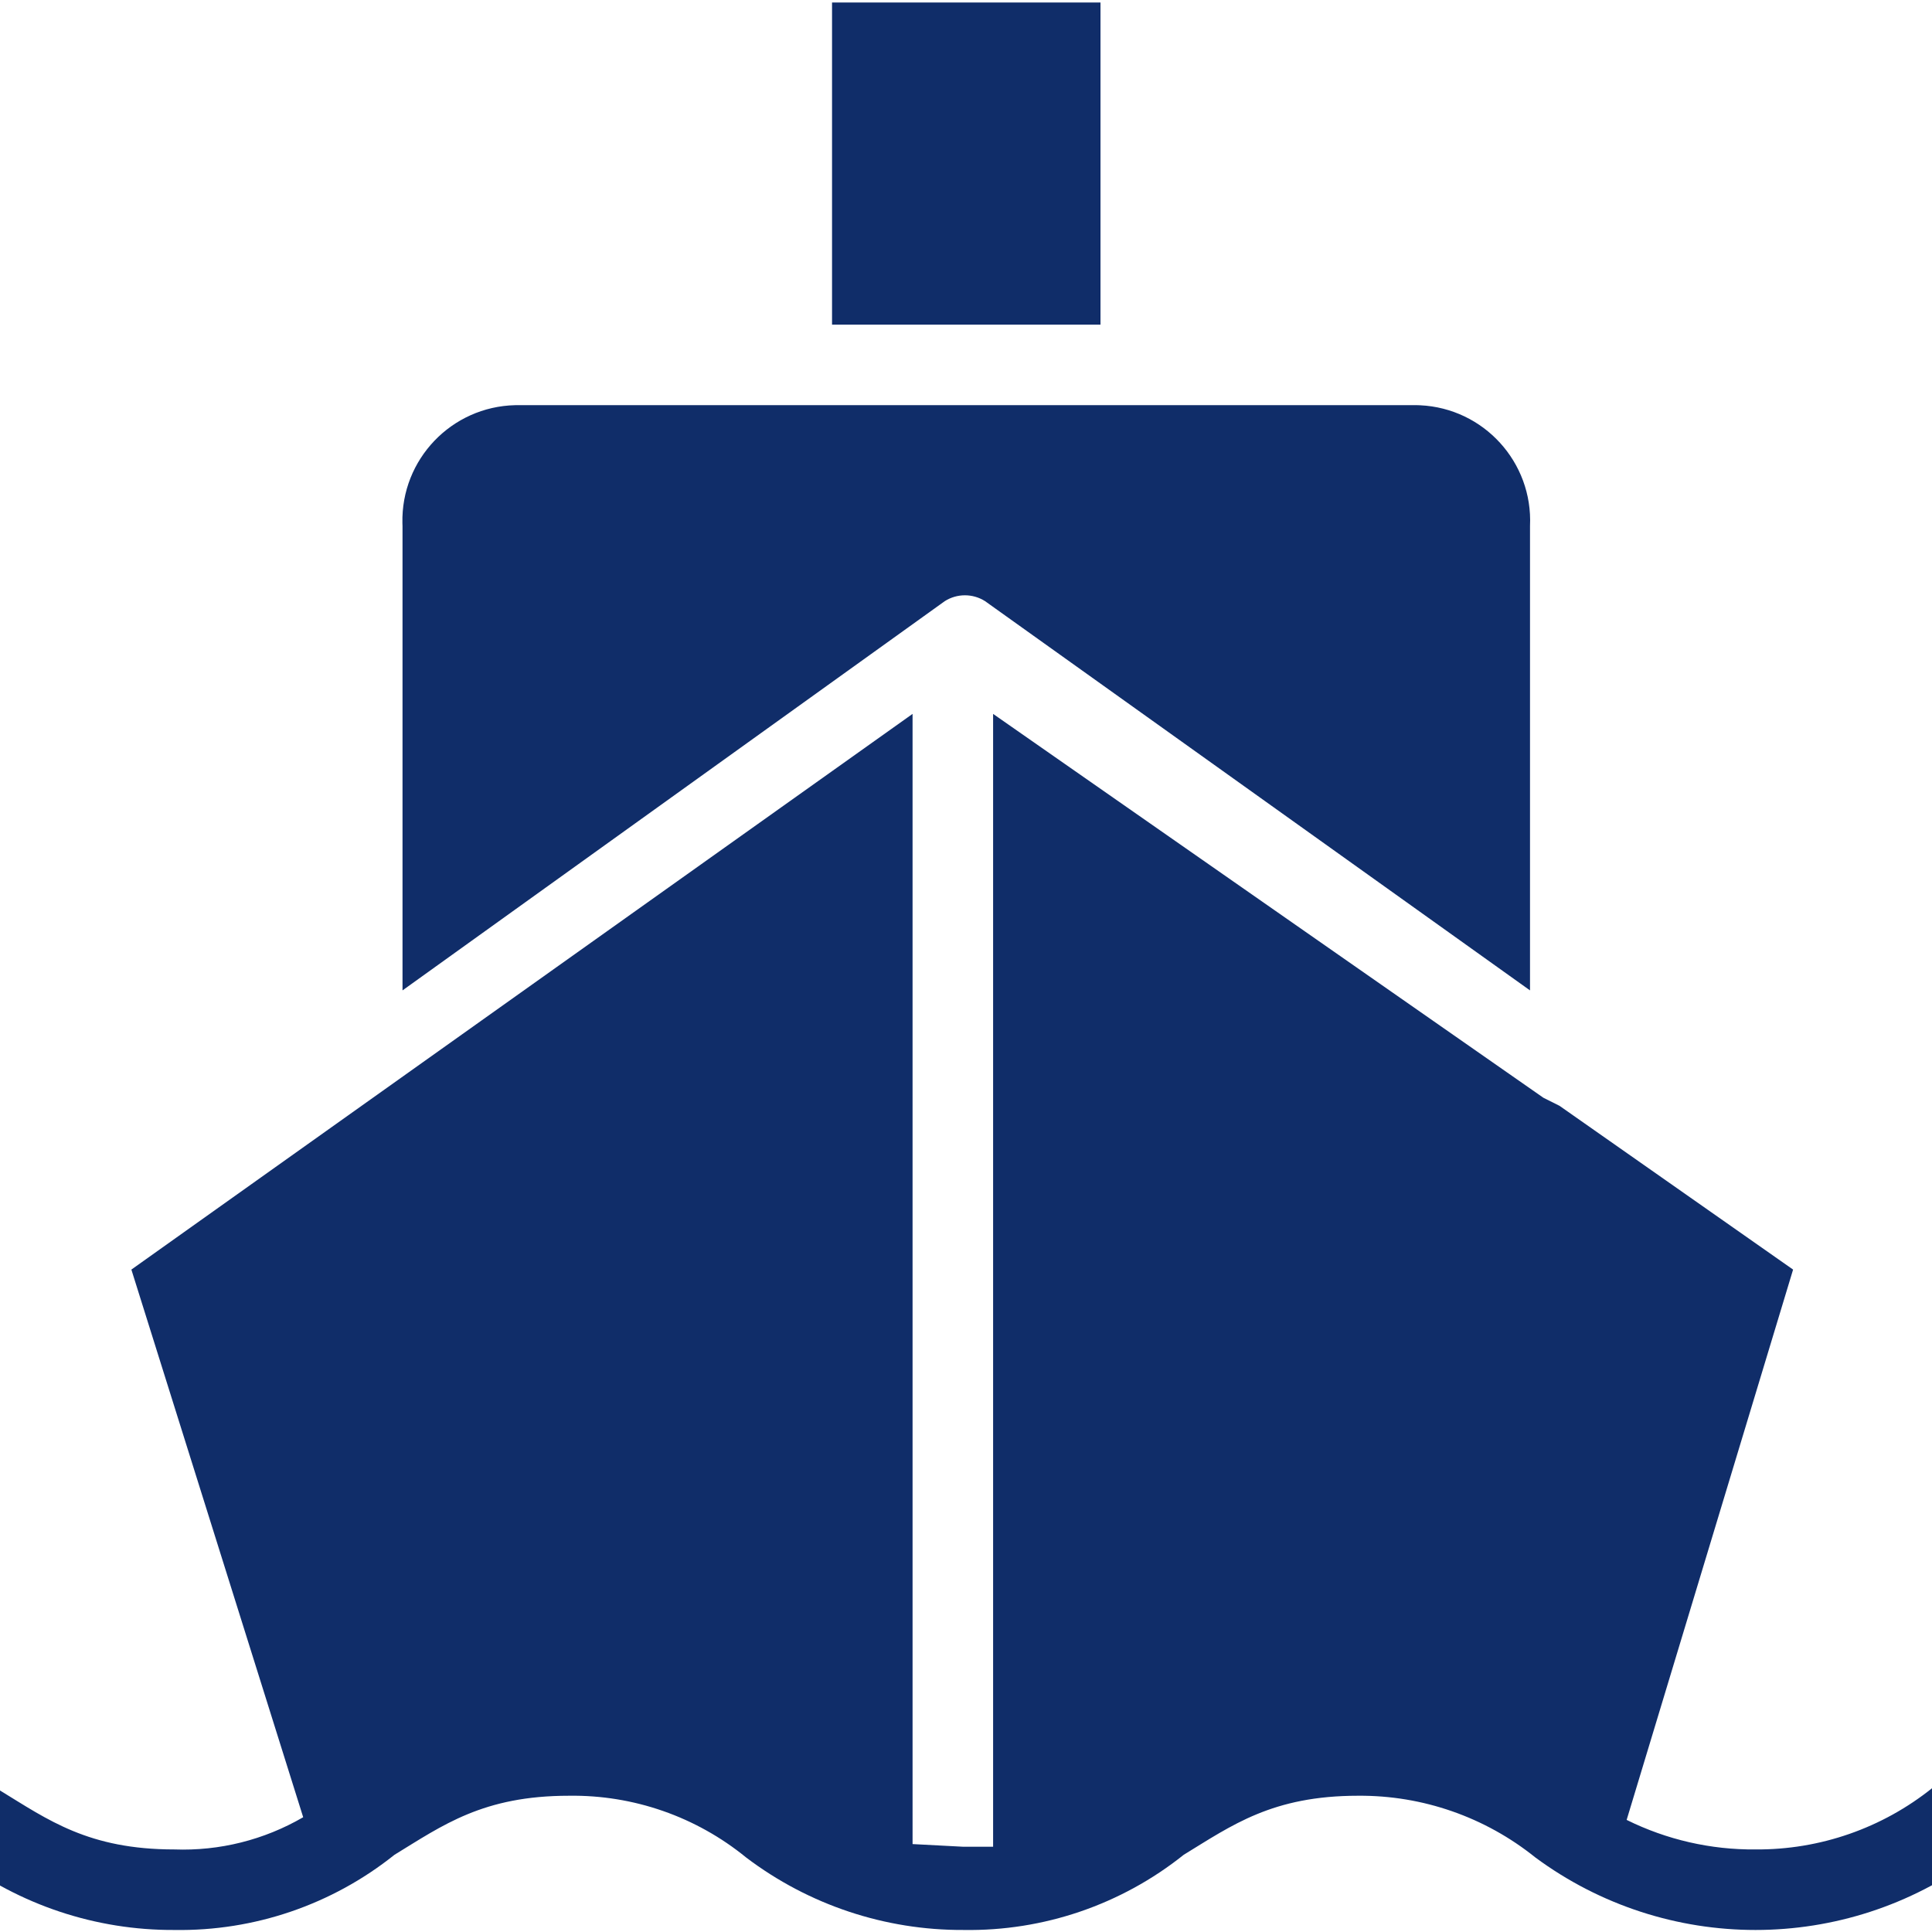 <?xml version="1.0"?>
<svg xmlns="http://www.w3.org/2000/svg" xmlns:xlink="http://www.w3.org/1999/xlink" version="1.1" id="Capa_1" x="0px" y="0px" viewBox="0 0 477.518 477.518" style="enable-background:new 0 0 477.518 477.518;" xml:space="preserve" width="512px" height="512px" class=""><g transform="matrix(1.27 0 0 1.27 -64.401 -64.401)"><g>
	<g>
		<g>
			<path d="M129.045,243.457l105.535-75.755c2.392-1.518,5.445-1.518,7.837,0l106.057,75.755v-90.384     c0.58-12.394-8.997-22.911-21.39-23.491c-0.184-0.009-0.368-0.015-0.553-0.019H150.988     c-12.404,0.275-22.237,10.553-21.962,22.958c0.004,0.184,0.01,0.368,0.019,0.552V243.457z" data-original="#000000" class="active-path" data-old_color="#102d69" fill="#102d69"/>
			<rect x="212.637" y="51.196" width="52.245" height="62.694" data-original="#000000" class="active-path" data-old_color="#102d69" fill="#102d69"/>
			<path d="M469.682,384.518c-15.445-0.153-30.508,4.807-42.841,14.106c-9.763,7.863-21.946,12.109-34.482,12.016     c-8.694,0.08-17.285-1.889-25.078-5.747l32.392-107.102l-45.453-31.869l-3.135-1.567l-107.102-74.71v220.473h-5.747l-9.927-0.522     V189.645L76.278,297.791l33.437,106.58c-7.599,4.418-16.294,6.592-25.078,6.269c-16.718,0-24.555-5.747-33.959-11.494     c-12.145-9.708-27.294-14.881-42.841-14.629c-4.328,0-7.837,3.509-7.837,7.837s3.509,7.837,7.837,7.837     c12.55-0.18,24.762,4.075,34.482,12.016c12.172,9.225,27.045,14.183,42.318,14.106c15.547,0.253,30.695-4.92,42.841-14.629     c9.404-5.747,17.241-11.494,33.959-11.494c12.55-0.18,24.762,4.075,34.482,12.016c12.172,9.225,27.045,14.183,42.318,14.106     c15.547,0.253,30.695-4.92,42.841-14.629c9.404-5.747,17.241-11.494,33.959-11.494c12.536-0.092,24.718,4.153,34.482,12.016     c25.463,18.811,60.219,18.811,85.682,0c9.763-7.863,21.946-12.109,34.482-12.016c4.328,0,7.837-3.509,7.837-7.837     S474.01,384.518,469.682,384.518z" data-original="#000000" class="active-path" data-old_color="#102d69" fill="#102d69"/>
		</g>
	</g>
</g></g> </svg>
